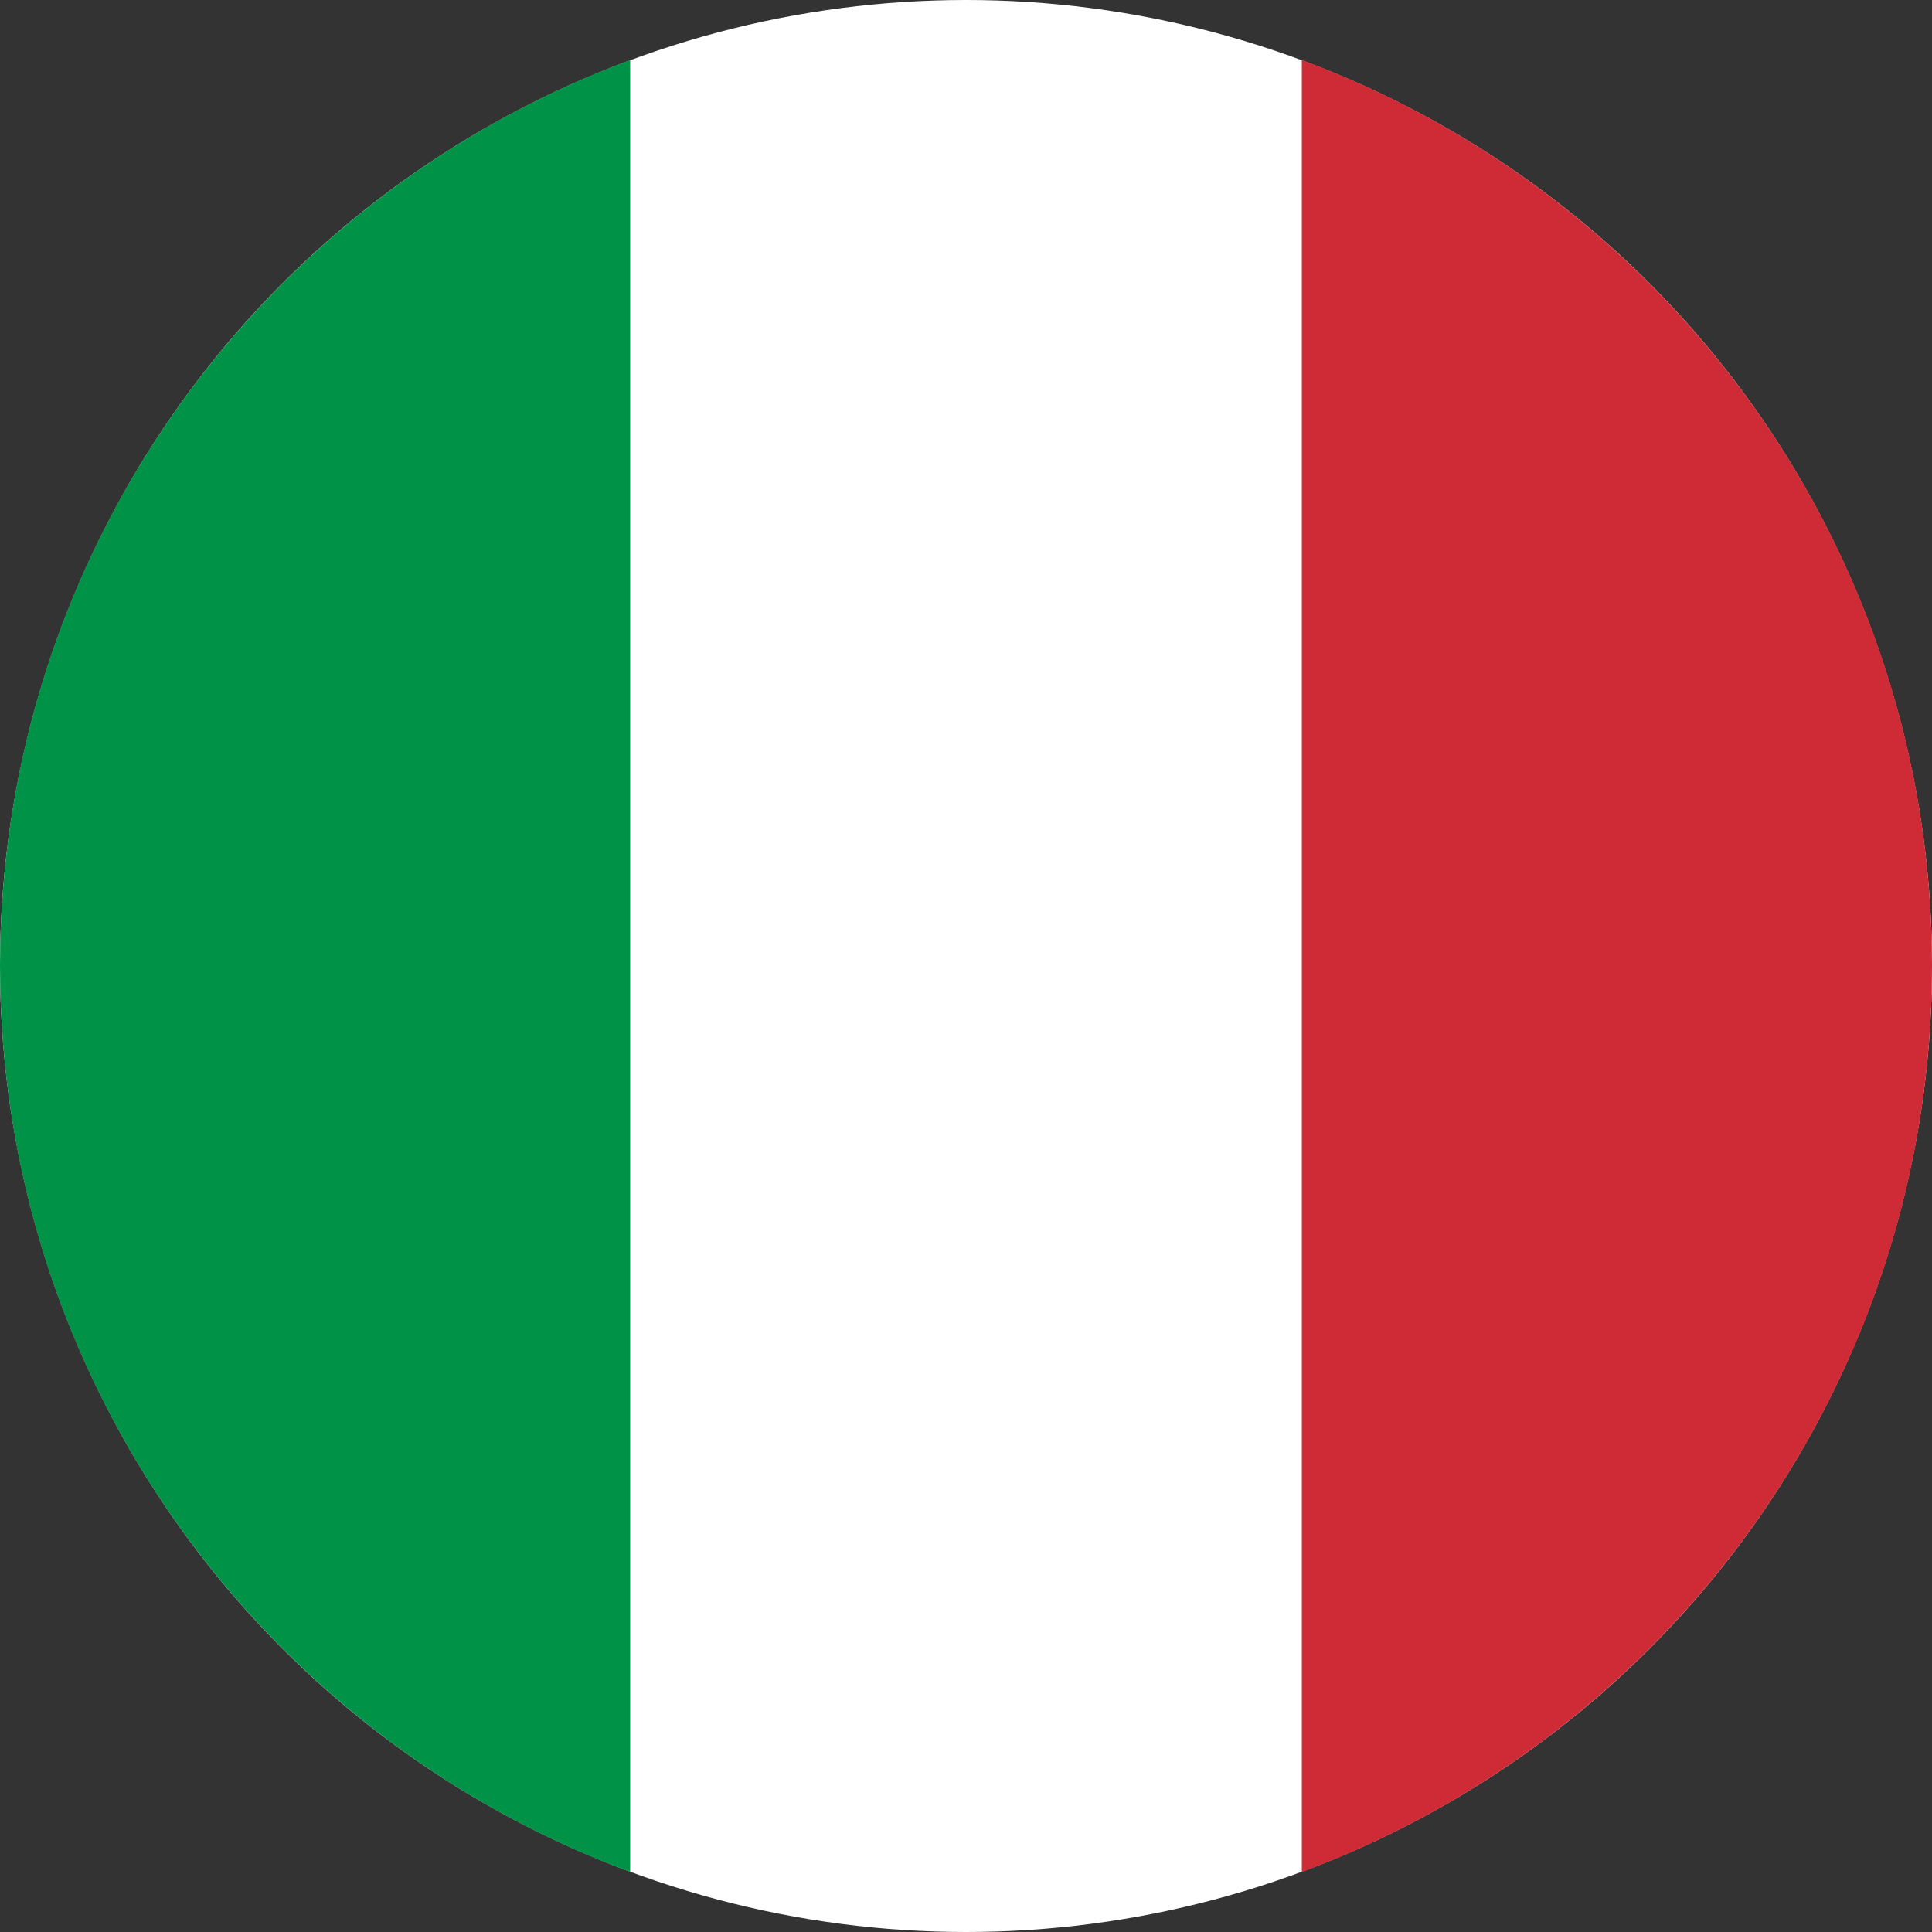 <svg xmlns="http://www.w3.org/2000/svg" viewBox="0 0 512 512" enable-background="new 0 0 512 512">
	<rect x="0" y="0" width="512" height="512" fill="#333333" stroke="none"/>
	<circle fill="#ffffff" cx="256" cy="256" r="256"/>
	<path fill="#ce2b37" d="M512,256c0-110.1-69.5-203.9-167-240.1v480.2C442.5,459.9,512,366.1,512,256z"/>
	<path fill="#009246" d="M0,256c0,110.1,69.5,203.9,167,240.1V15.9C69.5,52.1,0,145.9,0,256z"/>
</svg>

